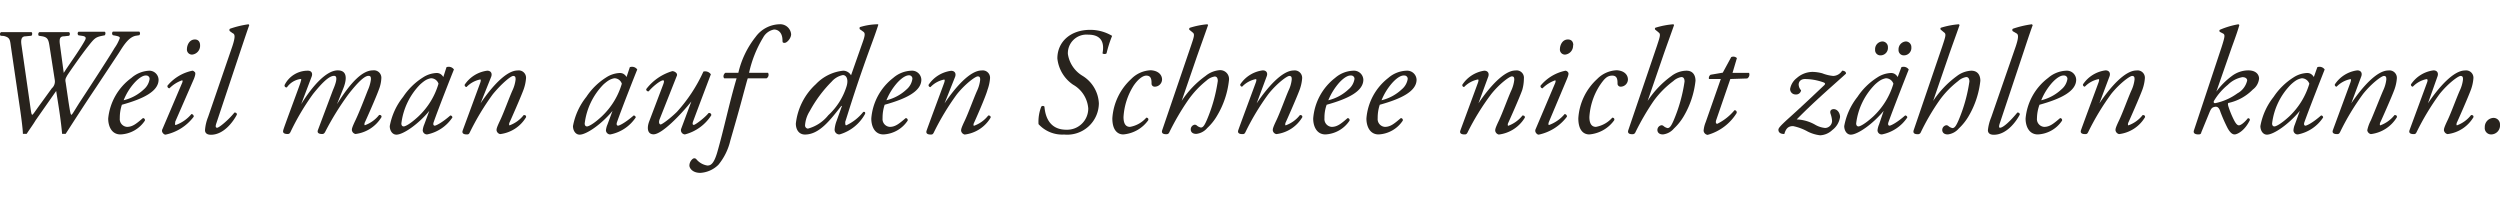 <svg xmlns="http://www.w3.org/2000/svg" height="18px" viewBox="0 0 228.28 13.57"><defs><style>.cls-1{fill:#28231d;}</style></defs><title>Asset 3</title><g id="Layer_2" data-name="Layer 2"><g id="Layer_1-2" data-name="Layer 1"><path class="cls-1" d="M1,2.07c-.09-.65-.08-.86-.65-1L.06,1.05A.21.21,0,0,1,.1.72c.45,0,.85,0,1.34,0s1,0,1.42,0c.1,0,.11.27,0,.33l-.51.05c-.36,0-.47.24-.39.79l.75,5.22c.12.86.15,1.11.22,1.15s.2-.22.88-1.14l.92-1.27A.83.83,0,0,0,5,5.08L4.51,1.93c-.09-.58-.2-.74-.64-.83l-.32-.05C3.47,1,3.47.76,3.61.72c.37,0,.87,0,1.35,0s1,0,1.35,0a.23.23,0,0,1,0,.33l-.45.05c-.35,0-.47.16-.39.74l.35,2.6.24-.37.47-.69c.64-.92,1.18-1.78,1.27-2s-.08-.29-.29-.32l-.34-.05a.21.21,0,0,1,0-.33c.42,0,.8,0,1.23,0s.87,0,1.16,0c.1.05.08.26,0,.33l-.26.05c-.6.13-.69.24-1.29,1s-1.6,2.2-1.87,2.61C6,4.94,5.93,5,6,5.33l.26,1.78c.14.89.18,1.1.24,1.15s.18-.18.69-1c.29-.44,2.73-4.16,3.27-5.09a3.75,3.75,0,0,0,.48-.91c0-.12-.1-.15-.36-.21l-.27-.05a.22.22,0,0,1,0-.33c.45,0,.87,0,1.25,0s.87,0,1.16,0a.24.24,0,0,1,0,.33l-.32.05c-.69.13-1.18,1-1.54,1.56L8.74,5.81C7.79,7.22,6.89,8.62,6,10a.27.27,0,0,1-.16,0,.31.31,0,0,1-.17,0c-.1-1.14-.28-2.29-.46-3.4l-.08-.51L3.26,8.76C3,9.2,2.7,9.59,2.44,10a.31.31,0,0,1-.17,0,.42.42,0,0,1-.18,0c0-.42-.19-1.82-.3-2.54Z"/><path class="cls-1" d="M14.48,5.06c0,1.05-1.36,1.74-3.35,2.29a3.7,3.7,0,0,0-.19,1.23.71.71,0,0,0,.66.79c.5,0,.84-.28,1.45-.8a.18.18,0,0,1,.18.23A2.81,2.81,0,0,1,11,10.06c-.83,0-1.12-.78-1.12-1.45A5.21,5.21,0,0,1,12,4.9a2.65,2.65,0,0,1,1.65-.66A.85.85,0,0,1,14.48,5.06Zm-2.19.27a5.33,5.33,0,0,0-1,1.61,4.08,4.08,0,0,0,1.85-1A1.54,1.54,0,0,0,13.66,5a.3.3,0,0,0-.32-.32C13.15,4.66,12.79,4.79,12.29,5.33Z"/><path class="cls-1" d="M16.62,5.38c.07-.15.07-.26,0-.26a3.06,3.06,0,0,0-1.15.73.2.2,0,0,1-.18-.24,4,4,0,0,1,2.28-1.37c.09,0,.16.08.22.13s.08.21-.08.61L16,8.9c0,.14-.06.3.05.3a3.33,3.33,0,0,0,1.43-1,.22.22,0,0,1,.21.24,4.34,4.34,0,0,1-2.58,1.64.29.29,0,0,1-.22-.13.31.31,0,0,1-.06-.37Zm1.65-3.46a.81.81,0,0,1-.72.85.46.46,0,0,1-.48-.51c0-.3.19-.87.73-.87C18.11,1.39,18.27,1.61,18.27,1.92Z"/><path class="cls-1" d="M19.77,9c-.11.31-.1.45.06.45s1-.67,1.58-1.39c.14,0,.22.05.22.19-.36.69-1.22,1.84-2.37,1.84-.41,0-.54-.2-.54-.42A4,4,0,0,1,19,8.47L21.22,2c.33-1,.19-1.11,0-1.2L21,.64a.15.15,0,0,1,0-.23A8.78,8.78,0,0,1,22.7,0l.06.08c-.18.5-.31.89-.81,2.38Z"/><path class="cls-1" d="M31.29,6,30.77,7.3l0,0c1.32-2.11,2.37-3.09,3.28-3.09a.68.68,0,0,1,.77.74,3.14,3.14,0,0,1-.22,1c-.24.69-1.24,2.93-1.28,3s-.07.27,0,.27a2.91,2.91,0,0,0,1.3-.94c.19,0,.22.08.22.19a3.23,3.23,0,0,1-2.38,1.55.42.42,0,0,1-.33-.35c0-.12,0-.22.33-.91s.84-2,1.12-2.72a3.48,3.48,0,0,0,.29-1c0-.17,0-.33-.22-.33-.4,0-1.06.7-1.81,1.65a25.5,25.5,0,0,0-2.16,3.49c-.07.11-.13.17-.25.17s-.53,0-.4-.36l1.36-3.62c.06-.15.61-1.33.12-1.33s-1.16.71-1.92,1.65a22,22,0,0,0-2.07,3.49c-.07.13-.13.17-.25.17s-.52,0-.4-.36c0-.11,1.52-4.14,1.57-4.35S27.57,5,27.42,5a1.83,1.83,0,0,0-1.22.76A.17.17,0,0,1,26,5.52a2.36,2.36,0,0,1,2.12-1.28c.32,0,.46.24.33.56l-.95,2.5,0,0c1-1.63,2.29-3.09,3.34-3.09S31.58,5.33,31.29,6Z"/><path class="cls-1" d="M40.77,3.92a.58.58,0,0,1,.68.21c-.21.51-1.41,3.55-1.85,4.81-.08.23,0,.32.1.32s.63-.24,1.42-.93a.19.19,0,0,1,.19.18A3.63,3.63,0,0,1,39,10.06a.39.39,0,0,1-.4-.38,1.79,1.79,0,0,1,.14-.53l.46-1.24,0,0c-1,1.22-2.39,2.17-3,2.17-.39,0-.61-.39-.61-.78a6,6,0,0,1,1.22-2.67,6,6,0,0,1,1.82-1.78,2.45,2.45,0,0,1,1.24-.4.69.69,0,0,1,.33.08.78.78,0,0,1,.28.29Zm-2.4,1.57a6.14,6.14,0,0,0-1.72,3.57c0,.17.08.27.21.27s.55-.18,1.33-.9a6.68,6.68,0,0,0,1.85-3,.72.72,0,0,0-.69-.5C39,5,38.8,5.11,38.37,5.49Z"/><path class="cls-1" d="M43.88,7.22l0,0c1-1.49,2.35-3,3.38-3a.67.67,0,0,1,.77.74,3.86,3.86,0,0,1-.22,1c-.25.69-1.24,2.93-1.28,3s-.07.27,0,.27a2.89,2.89,0,0,0,1.29-.94c.2,0,.22.08.22.19a3.2,3.2,0,0,1-2.37,1.55.42.42,0,0,1-.33-.35c0-.12,0-.22.33-.91s.8-2,1.12-2.72a3.19,3.19,0,0,0,.29-1c0-.17,0-.33-.22-.33S45.78,5.44,45,6.39a23.2,23.2,0,0,0-2.11,3.5c-.06.13-.12.17-.24.17s-.53,0-.4-.36,1.53-4.15,1.6-4.35.06-.31,0-.31a2.39,2.39,0,0,0-1.25.69.18.18,0,0,1-.17-.21,2.93,2.93,0,0,1,2.06-1.28c.33,0,.48.24.36.56Z"/><path class="cls-1" d="M57.51,3.92a.58.58,0,0,1,.68.21c-.21.51-1.41,3.55-1.85,4.81-.08.23,0,.32.1.32s.63-.24,1.42-.93a.19.19,0,0,1,.19.18,3.63,3.63,0,0,1-2.32,1.55.39.39,0,0,1-.4-.38,1.79,1.79,0,0,1,.14-.53l.46-1.24,0,0c-1,1.22-2.39,2.17-3,2.17-.39,0-.61-.39-.61-.78a6,6,0,0,1,1.22-2.67,6,6,0,0,1,1.82-1.78,2.45,2.45,0,0,1,1.24-.4.69.69,0,0,1,.33.08.78.78,0,0,1,.28.29Zm-2.4,1.57a6.14,6.14,0,0,0-1.72,3.57c0,.17.08.27.21.27s.55-.18,1.33-.9a6.68,6.68,0,0,0,1.85-3,.72.72,0,0,0-.69-.5C55.76,5,55.54,5.11,55.11,5.49Z"/><path class="cls-1" d="M60.23,8.68c-.12.33,0,.47.1.47S61.09,8.7,61.81,8a14.25,14.25,0,0,0,2.42-3.68.64.64,0,0,1,.68.25c-.14.37-1,2.63-1.61,4.27-.07.18-.09.35.05.35s1-.65,1.35-1.08a.19.19,0,0,1,.25.2,4.07,4.07,0,0,1-2.41,1.75.39.39,0,0,1-.35-.49l.94-2.52h0c-1,1.25-2.7,3-3.45,3-.56,0-.63-.57-.4-1.18l1.27-3.35c.1-.26.11-.4,0-.4-.26,0-1,.61-1.31,1a.18.18,0,0,1-.23-.2,4.66,4.66,0,0,1,2.38-1.64c.18,0,.5.17.42.41Z"/><path class="cls-1" d="M68.28,4.94c-.08.23-.19.67-.36,1.28-.41,1.55-.79,2.87-1.23,4.39a5.45,5.45,0,0,1-1.09,2.22,2.56,2.56,0,0,1-1.65.74c-.75,0-1-.46-1-.67a.8.8,0,0,1,.32-.62.24.24,0,0,1,.32.05,1.64,1.64,0,0,0,1,.57c.28,0,.57-.1.89-1.16.63-2.18,1.11-4.55,1.78-6.8H66.14c-.14-.12-.08-.39.1-.51h1.18A8.29,8.29,0,0,1,69,1.15,2.79,2.79,0,0,1,71.18,0a1,1,0,0,1,1.06.91c0,.36-.37.79-.6.79s-.17-.13-.19-.22c0-.76-.43-1-.77-1a1.44,1.44,0,0,0-1,.74A10.52,10.52,0,0,0,68.4,4.43h1.73a.37.37,0,0,1-.14.51Z"/><path class="cls-1" d="M78.71,1.82c.28-.77.32-1,.12-1.14L78.52.46a.17.17,0,0,1,0-.2A5.87,5.87,0,0,1,80.19,0l0,.08c-.25.78-.45,1.3-.87,2.45-1.36,3.76-2,6-2.14,6.38,0,.18,0,.32.09.32A4.28,4.28,0,0,0,78.83,8C79,8,79,8,79,8.17a3.89,3.89,0,0,1-2.34,1.89.43.43,0,0,1-.45-.44,2.75,2.75,0,0,1,.18-.79l.49-1.37h-.06c-1,1.27-2,2.61-3.32,2.61-.54,0-.83-.44-.83-1a5.73,5.73,0,0,1,1.83-3.6A4,4,0,0,1,77,4.24a.84.84,0,0,1,.71.42ZM75.94,5.24a11.7,11.7,0,0,0-2,2.69,2.78,2.78,0,0,0-.43,1.31.29.29,0,0,0,.26.29,3.56,3.56,0,0,0,1.86-1.22,6,6,0,0,0,1.68-2.67c.17-.58,0-1-.35-1A1.83,1.83,0,0,0,75.94,5.24Z"/><path class="cls-1" d="M84.13,5.06c0,1.05-1.36,1.74-3.35,2.29a3.7,3.7,0,0,0-.19,1.23.71.71,0,0,0,.66.79c.5,0,.84-.28,1.45-.8a.18.18,0,0,1,.18.23,2.81,2.81,0,0,1-2.21,1.26c-.83,0-1.11-.78-1.11-1.45a5.19,5.19,0,0,1,2-3.71,2.67,2.67,0,0,1,1.66-.66A.85.85,0,0,1,84.13,5.06Zm-2.19.27a5.54,5.54,0,0,0-1,1.61,4.08,4.08,0,0,0,1.85-1A1.54,1.54,0,0,0,83.31,5,.3.3,0,0,0,83,4.66C82.8,4.66,82.44,4.79,81.94,5.33Z"/><path class="cls-1" d="M86.25,7.22l0,0c1-1.49,2.34-3,3.38-3a.67.67,0,0,1,.77.74,3.86,3.86,0,0,1-.22,1C90,6.64,89,8.88,88.94,9s-.07.27,0,.27a2.86,2.86,0,0,0,1.3-.94c.19,0,.22.08.22.19a3.2,3.2,0,0,1-2.37,1.55.42.42,0,0,1-.33-.35c0-.12,0-.22.33-.91s.8-2,1.12-2.72a3.19,3.19,0,0,0,.29-1c0-.17,0-.33-.22-.33s-1.15.69-1.91,1.64a23.2,23.2,0,0,0-2.11,3.5c-.07.13-.12.17-.25.17s-.52,0-.4-.36,1.53-4.15,1.6-4.35.07-.31,0-.31a2.36,2.36,0,0,0-1.25.69.18.18,0,0,1-.17-.21,2.93,2.93,0,0,1,2.06-1.28c.33,0,.48.24.36.56Z"/><path class="cls-1" d="M94.83,9.12a3.82,3.82,0,0,1,.25-1.6.2.2,0,0,1,.29,0c.1,1.2.66,2.11,2,2.11a1.93,1.93,0,0,0,2-1.95,2.73,2.73,0,0,0-1.38-2.16,3.31,3.31,0,0,1-1.44-2.4c0-1.51,1.19-2.61,3-2.61a3.9,3.9,0,0,1,2,.55,10.78,10.78,0,0,0-.51,1.6.32.32,0,0,1-.37,0c.19-.94-.07-1.71-1.3-1.71a1.7,1.7,0,0,0-1.86,1.76,2.81,2.81,0,0,0,1.34,2,3.12,3.12,0,0,1,1.49,2.51,2.89,2.89,0,0,1-3.17,2.85A2.93,2.93,0,0,1,94.83,9.12Z"/><path class="cls-1" d="M106.11,5.05a.67.67,0,0,1-.68.65.28.28,0,0,1-.28-.25c0-.34,0-.76-.48-.76-.3,0-.73.29-1.16.92a6,6,0,0,0-.92,2.86c0,.69.26.9.59.9a2.54,2.54,0,0,0,1.49-.84c.14,0,.22.09.18.23a3.12,3.12,0,0,1-2.28,1.3c-.53,0-1-.4-1-1.47A5.34,5.34,0,0,1,103.29,5a2.64,2.64,0,0,1,1.79-.8C105.77,4.24,106.11,4.62,106.11,5.05Z"/><path class="cls-1" d="M110.31.08c-.27.78-.71,2-1,2.82L107.9,7l0,0a8.59,8.59,0,0,1,2.18-2.28,2.32,2.32,0,0,1,1.31-.53.81.81,0,0,1,.83.92,7.93,7.93,0,0,1-1.08,3.23,4.77,4.77,0,0,1-.9,1.13,1.53,1.53,0,0,1-1,.54c-.46,0-.51-.29-.51-.4a.43.43,0,0,1,.37-.44.3.3,0,0,1,.19.08.81.81,0,0,0,.36.18c.21,0,.34-.21.55-.69a14.3,14.3,0,0,0,1-3.56c0-.26-.09-.41-.28-.41a1.45,1.45,0,0,0-.75.37A8.63,8.63,0,0,0,108.44,7a23,23,0,0,0-1.67,2.87.26.26,0,0,1-.25.17c-.15,0-.51,0-.4-.36L108.74,2c.31-.91.37-1.11.15-1.26L108.6.5a.14.14,0,0,1,.05-.18A7.46,7.46,0,0,1,110.26,0Z"/><path class="cls-1" d="M114.75,7.22l0,0c1-1.49,2.34-3,3.38-3a.68.68,0,0,1,.77.74,3.86,3.86,0,0,1-.22,1c-.25.69-1.24,2.93-1.28,3s-.07.27,0,.27a2.86,2.86,0,0,0,1.3-.94c.19,0,.22.08.22.19a3.2,3.2,0,0,1-2.37,1.55.4.4,0,0,1-.33-.35c0-.12,0-.22.33-.91s.8-2,1.11-2.72a3,3,0,0,0,.29-1c0-.17,0-.33-.22-.33s-1.14.69-1.9,1.64a22.4,22.4,0,0,0-2.11,3.5c-.07.13-.12.17-.25.17s-.52,0-.4-.36,1.53-4.15,1.6-4.35.07-.31,0-.31a2.36,2.36,0,0,0-1.25.69.18.18,0,0,1-.17-.21,2.91,2.91,0,0,1,2.06-1.28c.33,0,.48.24.35.56Z"/><path class="cls-1" d="M124.49,5.06c0,1.05-1.37,1.74-3.35,2.29a3.41,3.41,0,0,0-.2,1.23.71.71,0,0,0,.66.79c.5,0,.85-.28,1.45-.8a.18.18,0,0,1,.18.23,2.81,2.81,0,0,1-2.2,1.26c-.83,0-1.12-.78-1.12-1.45a5.19,5.19,0,0,1,2-3.71,2.67,2.67,0,0,1,1.66-.66A.86.86,0,0,1,124.49,5.06Zm-2.2.27a5.76,5.76,0,0,0-1,1.61,4.08,4.08,0,0,0,1.85-1,1.54,1.54,0,0,0,.54-.94.3.3,0,0,0-.32-.32C123.15,4.66,122.79,4.79,122.29,5.33Z"/><path class="cls-1" d="M129.35,5.06c0,1.05-1.37,1.74-3.36,2.29a3.7,3.7,0,0,0-.19,1.23.71.71,0,0,0,.66.79c.5,0,.84-.28,1.45-.8a.18.18,0,0,1,.18.23,2.81,2.81,0,0,1-2.21,1.26c-.82,0-1.11-.78-1.11-1.45a5.19,5.19,0,0,1,2-3.71,2.67,2.67,0,0,1,1.66-.66A.86.86,0,0,1,129.35,5.06Zm-2.2.27a5.54,5.54,0,0,0-1,1.61,4.08,4.08,0,0,0,1.85-1,1.54,1.54,0,0,0,.54-.94.3.3,0,0,0-.32-.32C128,4.66,127.65,4.79,127.15,5.33Z"/><path class="cls-1" d="M135,7.22l0,0c1-1.49,2.35-3,3.38-3a.67.67,0,0,1,.77.74A3.86,3.86,0,0,1,139,6c-.24.69-1.24,2.93-1.28,3s-.07.27,0,.27a2.91,2.91,0,0,0,1.3-.94c.19,0,.22.08.22.19a3.23,3.23,0,0,1-2.38,1.55.42.42,0,0,1-.33-.35c0-.12,0-.22.33-.91s.8-2,1.12-2.72a3.19,3.19,0,0,0,.29-1c0-.17,0-.33-.22-.33s-1.15.69-1.9,1.64A22.4,22.4,0,0,0,134,9.89c-.07.13-.13.17-.25.17s-.53,0-.4-.36,1.53-4.15,1.6-4.35.07-.31,0-.31a2.42,2.42,0,0,0-1.26.69.17.17,0,0,1-.16-.21,2.9,2.9,0,0,1,2-1.28c.33,0,.48.24.36.56Z"/><path class="cls-1" d="M142,5.38c.06-.15.06-.26,0-.26a3.06,3.06,0,0,0-1.15.73.2.2,0,0,1-.18-.24,4,4,0,0,1,2.28-1.37.33.33,0,0,1,.22.13c.08.09.08.21-.08.61L141.44,8.9c-.06.14-.07.3,0,.3a3.33,3.33,0,0,0,1.43-1,.22.22,0,0,1,.21.24,4.34,4.34,0,0,1-2.58,1.64.29.29,0,0,1-.22-.13.33.33,0,0,1-.06-.37Zm1.64-3.46a.81.81,0,0,1-.72.85.46.46,0,0,1-.48-.51c0-.3.19-.87.73-.87C143.51,1.39,143.66,1.61,143.66,1.92Z"/><path class="cls-1" d="M148.65,5.05a.67.67,0,0,1-.67.65.28.28,0,0,1-.28-.25c0-.34,0-.76-.48-.76s-.73.29-1.16.92a6,6,0,0,0-.93,2.86c0,.69.27.9.6.9a2.6,2.6,0,0,0,1.49-.84c.14,0,.22.09.18.23a3.12,3.12,0,0,1-2.28,1.3c-.54,0-1-.4-1-1.47A5.29,5.29,0,0,1,145.84,5a2.64,2.64,0,0,1,1.79-.8C148.32,4.24,148.65,4.62,148.65,5.05Z"/><path class="cls-1" d="M152.86.08c-.27.78-.72,2-1,2.82L150.45,7l0,0a8.59,8.59,0,0,1,2.18-2.28A2.3,2.3,0,0,1,154,4.24c.6,0,.82.44.82.92a8.06,8.06,0,0,1-1.07,3.23,5,5,0,0,1-.9,1.13,1.54,1.54,0,0,1-1,.54c-.45,0-.51-.29-.51-.4a.44.44,0,0,1,.38-.44.3.3,0,0,1,.19.08.81.81,0,0,0,.36.18c.2,0,.34-.21.55-.69a14.3,14.3,0,0,0,1-3.56c0-.26-.09-.41-.29-.41a1.46,1.46,0,0,0-.74.37A8.39,8.39,0,0,0,151,7a23,23,0,0,0-1.67,2.87.27.27,0,0,1-.25.17c-.15,0-.51,0-.4-.36L151.29,2c.3-.91.37-1.11.15-1.26L151.15.5a.13.13,0,0,1,0-.18A7.44,7.44,0,0,1,152.81,0Z"/><path class="cls-1" d="M158,5l-1.29,3.75c-.08.26,0,.34.1.34a4.86,4.86,0,0,0,1.57-1.24c.14,0,.22.09.2.25a4.57,4.57,0,0,1-2.65,2,.42.42,0,0,1-.37-.38,2.56,2.56,0,0,1,.19-.78L157.13,5h-1.08a.36.36,0,0,1,.15-.39l1.11-.19L158.08,3a.46.46,0,0,1,.52.09l-.4,1.35h1.51a.41.41,0,0,1-.17.51Z"/><path class="cls-1" d="M163.21,8.69c1.26-1.13,2.1-1.93,3.36-3.12.15-.15.09-.22-.17-.3A5.15,5.15,0,0,0,164.83,5c-.51,0-.59.36-.59.5a.81.81,0,0,0,.22.53.45.45,0,0,1-.49.38.49.49,0,0,1-.51-.51,1.62,1.62,0,0,1,.62-1,2.2,2.2,0,0,1,1.44-.55,3.67,3.67,0,0,1,.88.13,3.63,3.63,0,0,0,1,.24,1,1,0,0,0,.81-.48c.21,0,.37.11.35.27-.76.71-2.78,2.42-4.5,4.18v0a3.67,3.67,0,0,1,1.73.51,2.23,2.23,0,0,0,.87.27.65.65,0,0,0,.63-.64,2.4,2.4,0,0,0-.14-.66c-.11-.36.17-.42.28-.42.39,0,.59.41.59.71a1.8,1.8,0,0,1-.71,1.2,1.72,1.72,0,0,1-1.11.48,3.39,3.39,0,0,1-1.13-.34,4.61,4.61,0,0,0-1.34-.5c-.47,0-.66.25-.8.72-.47,0-.54-.24-.54-.39S162.59,9.26,163.21,8.69Z"/><path class="cls-1" d="M173.62,3.92a.57.57,0,0,1,.67.21c-.2.51-1.4,3.55-1.85,4.81-.08.23,0,.32.1.32s.64-.24,1.42-.93a.19.19,0,0,1,.2.18,3.63,3.63,0,0,1-2.32,1.55.38.38,0,0,1-.4-.38,1.79,1.79,0,0,1,.14-.53L172,7.91l0,0c-1,1.22-2.39,2.17-3,2.17-.38,0-.6-.39-.6-.78a6,6,0,0,1,1.21-2.67,6.08,6.08,0,0,1,1.82-1.78,2.47,2.47,0,0,1,1.24-.4.66.66,0,0,1,.33.08.78.78,0,0,1,.28.29Zm-2.4,1.57a6.09,6.09,0,0,0-1.73,3.57c0,.17.09.27.21.27s.55-.18,1.34-.9a6.68,6.68,0,0,0,1.85-3,.73.73,0,0,0-.69-.5C171.87,5,171.64,5.11,171.22,5.49Zm0-3.17a.7.7,0,0,1,.66-.75.51.51,0,0,1,.51.53.68.68,0,0,1-.66.74A.48.48,0,0,1,171.22,2.32Zm2.14,0a.72.72,0,0,1,.66-.75.51.51,0,0,1,.51.53.68.68,0,0,1-.66.74A.48.48,0,0,1,173.36,2.32Z"/><path class="cls-1" d="M178.93.08c-.27.78-.72,2-1,2.82L176.52,7l0,0a8.92,8.92,0,0,1,2.18-2.28A2.35,2.35,0,0,1,180,4.24c.61,0,.83.44.83.92a8.06,8.06,0,0,1-1.07,3.23,5,5,0,0,1-.9,1.13,1.56,1.56,0,0,1-1,.54c-.45,0-.51-.29-.51-.4a.44.44,0,0,1,.37-.44.3.3,0,0,1,.2.08.81.81,0,0,0,.36.18c.2,0,.34-.21.55-.69a14.3,14.3,0,0,0,1-3.56c0-.26-.1-.41-.29-.41a1.46,1.46,0,0,0-.74.37A8.39,8.39,0,0,0,177.06,7a20.77,20.77,0,0,0-1.67,2.87.27.27,0,0,1-.25.17c-.15,0-.51,0-.4-.36L177.36,2c.3-.91.37-1.11.15-1.26L177.22.5a.13.13,0,0,1,0-.18A7.44,7.44,0,0,1,178.88,0Z"/><path class="cls-1" d="M182.62,9c-.11.31-.1.45,0,.45.31,0,1-.67,1.59-1.39.14,0,.22.05.22.19-.36.69-1.23,1.84-2.37,1.84-.42,0-.54-.2-.54-.42a4.23,4.23,0,0,1,.3-1.17L184.07,2c.33-1,.19-1.11,0-1.2L183.8.64a.15.15,0,0,1,0-.23A9,9,0,0,1,185.54,0l.07.08c-.18.5-.32.89-.81,2.38Z"/><path class="cls-1" d="M189.58,5.06c0,1.05-1.36,1.74-3.35,2.29A3.7,3.7,0,0,0,186,8.58a.71.71,0,0,0,.66.79c.5,0,.84-.28,1.45-.8a.18.18,0,0,1,.18.23,2.81,2.81,0,0,1-2.21,1.26c-.83,0-1.12-.78-1.12-1.45a5.21,5.21,0,0,1,2.06-3.71,2.67,2.67,0,0,1,1.66-.66A.85.85,0,0,1,189.58,5.06Zm-2.19.27a5.54,5.54,0,0,0-1,1.61,4.08,4.08,0,0,0,1.85-1,1.54,1.54,0,0,0,.54-.94.3.3,0,0,0-.32-.32C188.25,4.66,187.89,4.79,187.39,5.33Z"/><path class="cls-1" d="M191.7,7.22l0,0c1-1.49,2.34-3,3.38-3a.67.67,0,0,1,.77.74,3.86,3.86,0,0,1-.22,1c-.25.69-1.24,2.93-1.28,3s-.07.27,0,.27a2.86,2.86,0,0,0,1.3-.94c.19,0,.22.08.22.19a3.2,3.2,0,0,1-2.37,1.55.42.42,0,0,1-.33-.35c0-.12,0-.22.33-.91s.8-2,1.12-2.72a3.19,3.19,0,0,0,.29-1c0-.17,0-.33-.22-.33s-1.15.69-1.91,1.64a23.2,23.2,0,0,0-2.11,3.5c-.07.13-.12.17-.25.17s-.52,0-.4-.36,1.53-4.15,1.6-4.35.07-.31,0-.31a2.39,2.39,0,0,0-1.25.69.18.18,0,0,1-.17-.21,2.93,2.93,0,0,1,2.06-1.28c.33,0,.48.24.36.56Z"/><path class="cls-1" d="M202.86,2.08c.32-1,.33-1.14.1-1.25L202.71.7a.12.12,0,0,1,0-.2,7.53,7.53,0,0,1,1.69-.5l.08.07c-.11.39-.26.86-.68,2l-1.42,4.08h0a6.55,6.55,0,0,1,1.41-1.42,2.52,2.52,0,0,1,1.49-.52c.8,0,1,.46,1,.75a1.41,1.41,0,0,1-.57,1,4.42,4.42,0,0,1-2.2,1.22c-.1,0-.07.17-.05.26A8.24,8.24,0,0,0,204,8.77c.16.31.3.46.44.46s.44-.18.82-.65c.13,0,.18.06.18.17-.48,1-1.17,1.31-1.39,1.31s-.41-.17-.63-.55A14.32,14.32,0,0,1,202.75,8c-.11-.36-.26-.51-.51-.46s-.34.14-.51.56L201,9.88c0,.12-.11.18-.23.18s-.55,0-.44-.36Zm1.9,2.75a2.53,2.53,0,0,0-1.33.7A5.56,5.56,0,0,0,202.16,7c-.06.13,0,.23.14.2a5.22,5.22,0,0,0,2-.89,1.78,1.78,0,0,0,.89-1.16C205.21,5,205.08,4.83,204.76,4.83Z"/><path class="cls-1" d="M211.6,3.92a.57.57,0,0,1,.67.21c-.2.51-1.4,3.55-1.85,4.81-.08.23,0,.32.1.32s.64-.24,1.42-.93a.18.18,0,0,1,.19.18,3.58,3.58,0,0,1-2.31,1.55.38.38,0,0,1-.4-.38,1.64,1.64,0,0,1,.13-.53L210,7.91l0,0c-1,1.22-2.39,2.17-3,2.17-.38,0-.6-.39-.6-.78a6,6,0,0,1,1.21-2.67,6.08,6.08,0,0,1,1.82-1.78,2.45,2.45,0,0,1,1.24-.4.69.69,0,0,1,.33.08.78.78,0,0,1,.28.29Zm-2.4,1.57a6.09,6.09,0,0,0-1.73,3.57c0,.17.08.27.21.27s.55-.18,1.34-.9a6.77,6.77,0,0,0,1.85-3,.74.74,0,0,0-.69-.5C209.84,5,209.62,5.11,209.2,5.49Z"/><path class="cls-1" d="M214.7,7.22l0,0c1-1.49,2.35-3,3.38-3a.68.68,0,0,1,.78.74,3.86,3.86,0,0,1-.22,1c-.25.69-1.25,2.93-1.29,3s-.07.27,0,.27a2.91,2.91,0,0,0,1.3-.94c.19,0,.22.08.22.19a3.23,3.23,0,0,1-2.38,1.55.42.42,0,0,1-.33-.35,3.47,3.47,0,0,1,.33-.91c.29-.67.81-2,1.12-2.72a3.19,3.19,0,0,0,.29-1c0-.17,0-.33-.22-.33s-1.14.69-1.9,1.64a22.4,22.4,0,0,0-2.11,3.5c-.07.13-.13.17-.25.17s-.53,0-.4-.36,1.53-4.15,1.6-4.35.07-.31,0-.31a2.42,2.42,0,0,0-1.26.69.17.17,0,0,1-.16-.21,2.9,2.9,0,0,1,2.05-1.28c.33,0,.48.24.36.56Z"/><path class="cls-1" d="M221.7,7.22l0,0c1-1.49,2.35-3,3.38-3a.67.67,0,0,1,.77.74,3.86,3.86,0,0,1-.22,1c-.25.69-1.24,2.93-1.28,3s-.07.27,0,.27a2.89,2.89,0,0,0,1.29-.94c.2,0,.22.08.22.19a3.2,3.2,0,0,1-2.37,1.55.42.42,0,0,1-.33-.35c0-.12,0-.22.33-.91s.8-2,1.12-2.72a3.19,3.19,0,0,0,.29-1c0-.17,0-.33-.22-.33s-1.15.69-1.91,1.64a23.2,23.2,0,0,0-2.11,3.5c-.07.13-.12.17-.24.17s-.53,0-.4-.36,1.53-4.15,1.6-4.35.06-.31-.05-.31a2.39,2.39,0,0,0-1.25.69.18.18,0,0,1-.17-.21,2.93,2.93,0,0,1,2.06-1.28c.33,0,.48.24.36.56Z"/><path class="cls-1" d="M228.28,9.17a.82.82,0,0,1-.78.89.58.58,0,0,1-.61-.65.83.83,0,0,1,.79-.86A.59.59,0,0,1,228.28,9.17Z"/></g></g></svg>